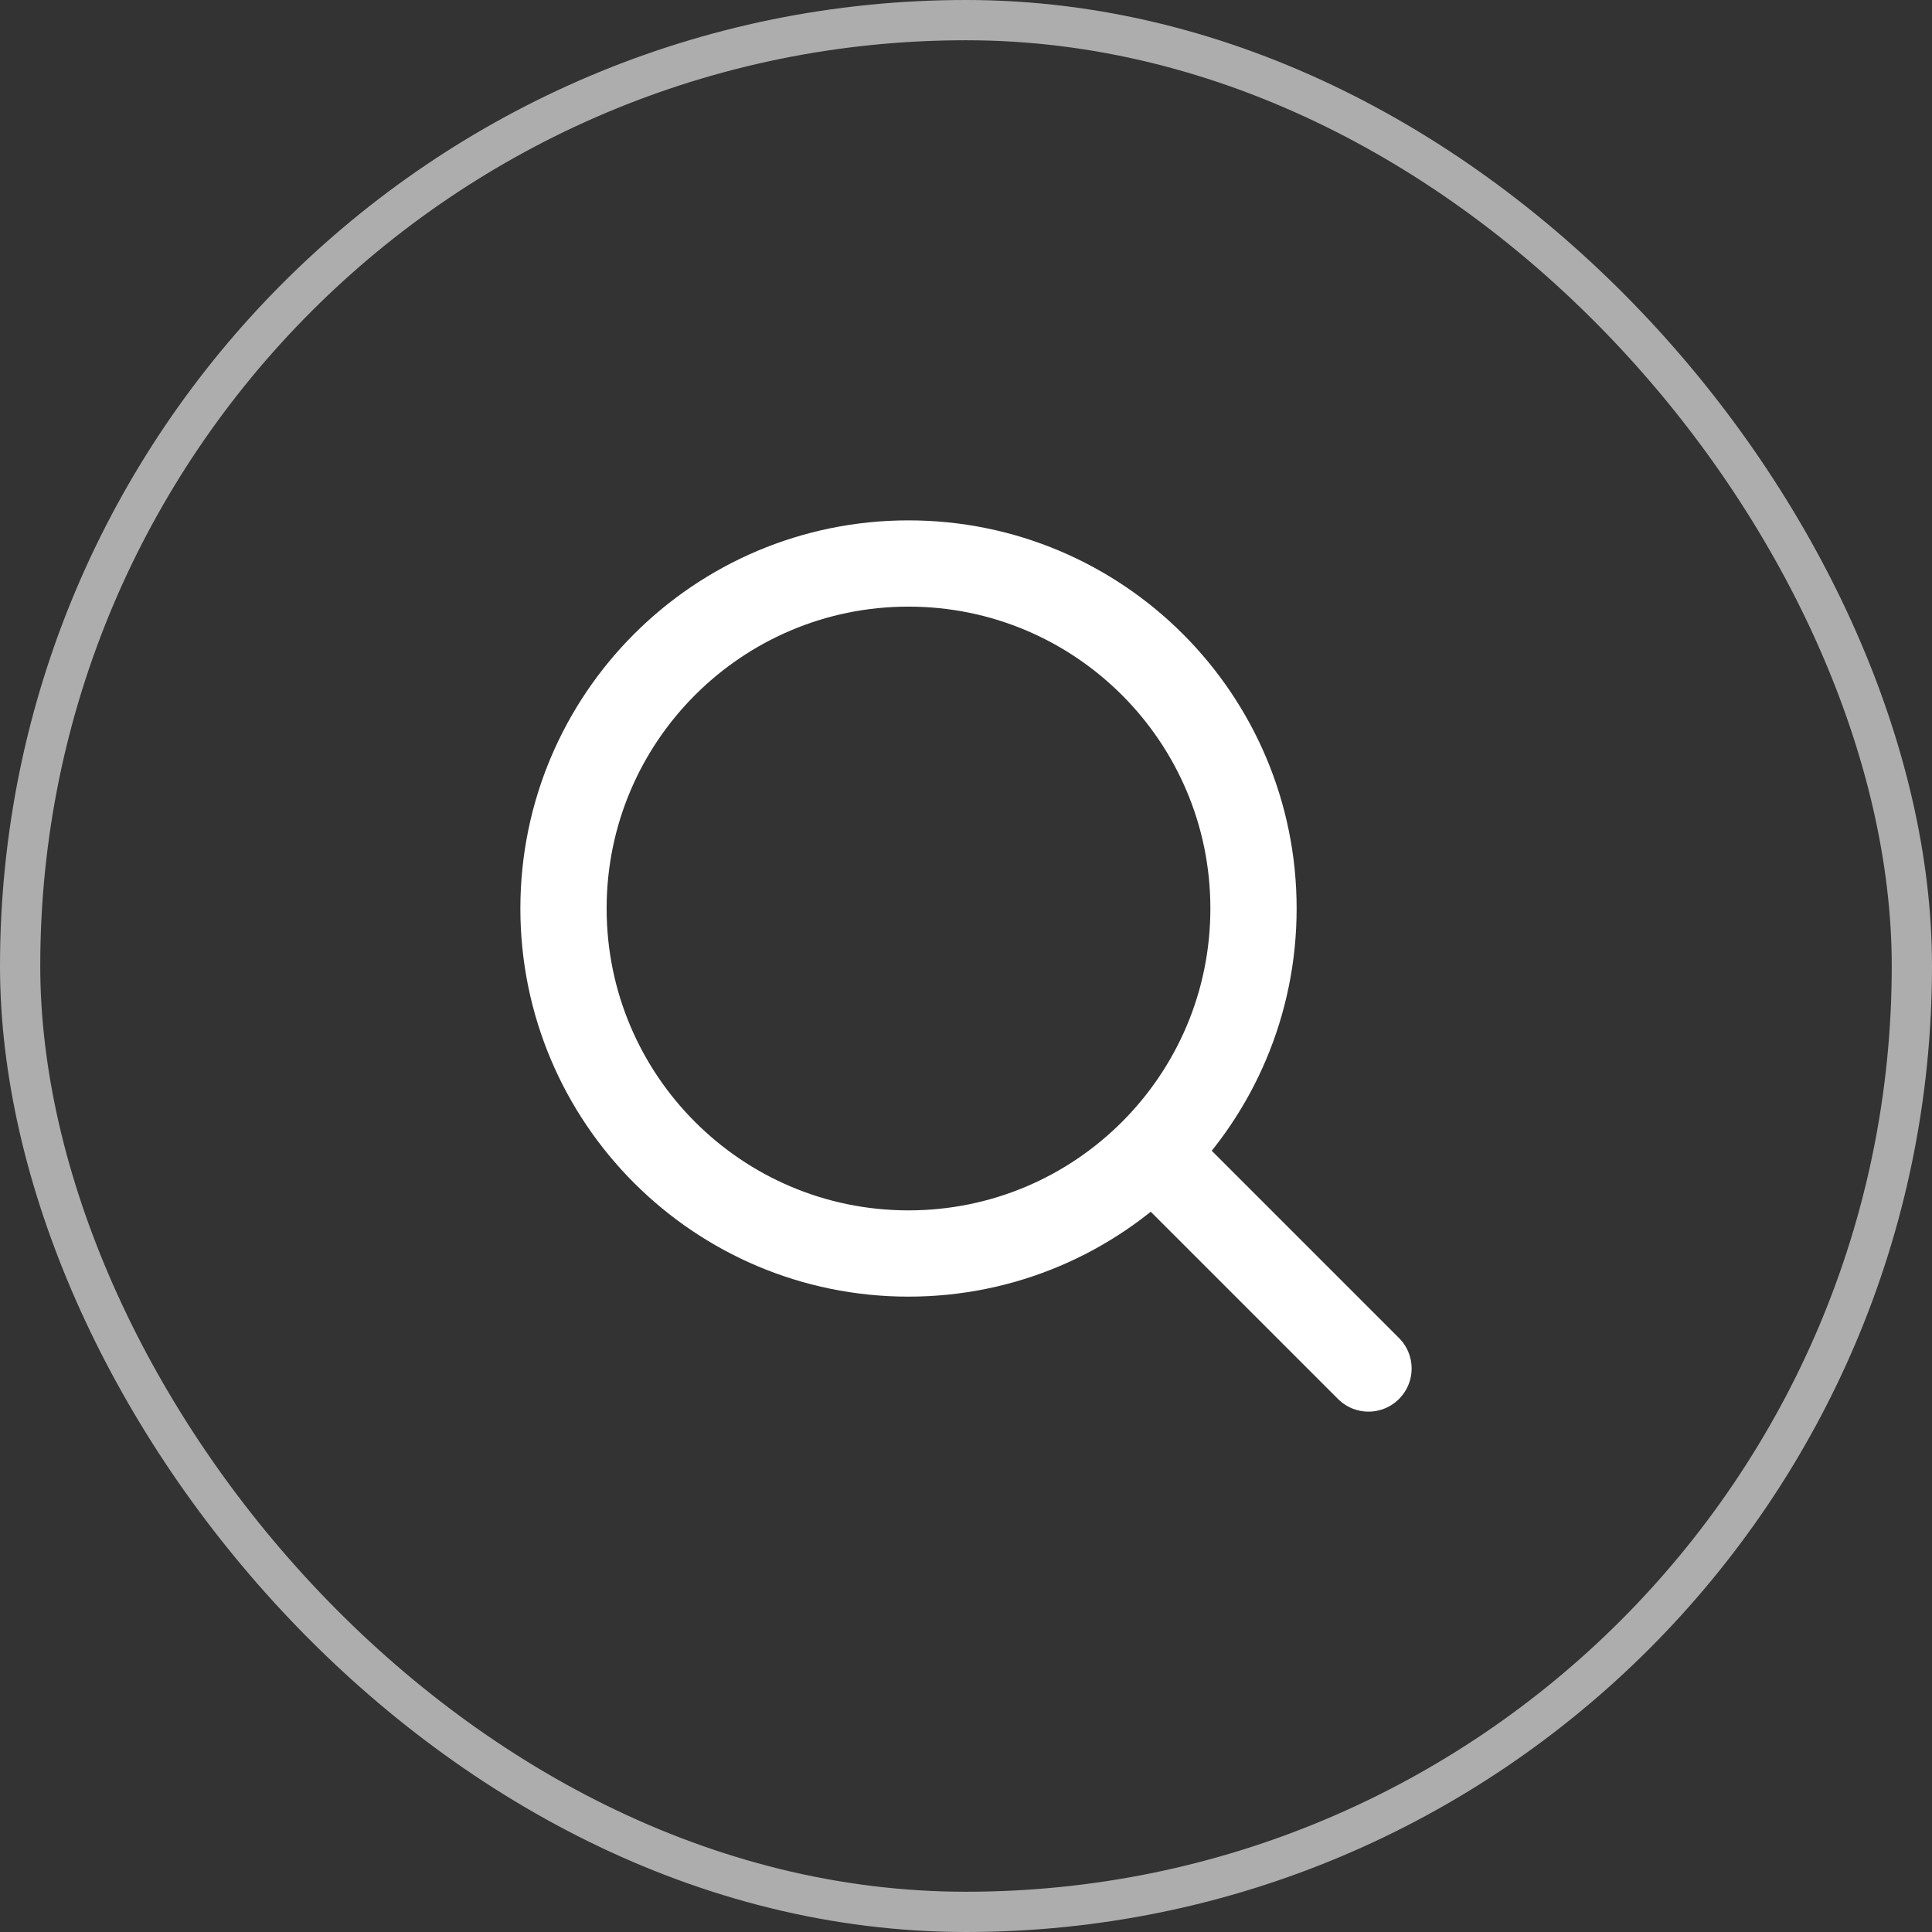 <svg width="48" height="48" viewBox="0 0 48 48" fill="none" xmlns="http://www.w3.org/2000/svg">
    <rect x="0" y="0" width="48" height="48" fill="#333333" stroke="none"/>
    <rect x="0.5" y="0.5" width="47" height="47" rx="23.5" stroke="white" stroke-opacity="0.6"/>
    <path d="M29 29L34 34" stroke="white" stroke-width="2.143" stroke-linecap="round" stroke-linejoin="round"/>
    <path d="M14 22.571C14 27.305 17.838 31.143 22.571 31.143C24.942 31.143 27.089 30.18 28.64 28.624C30.187 27.074 31.143 24.934 31.143 22.571C31.143 17.838 27.305 14 22.571 14C17.838 14 14 17.838 14 22.571Z" stroke="white" stroke-width="2.143" stroke-linecap="round" stroke-linejoin="round"/>
</svg>
